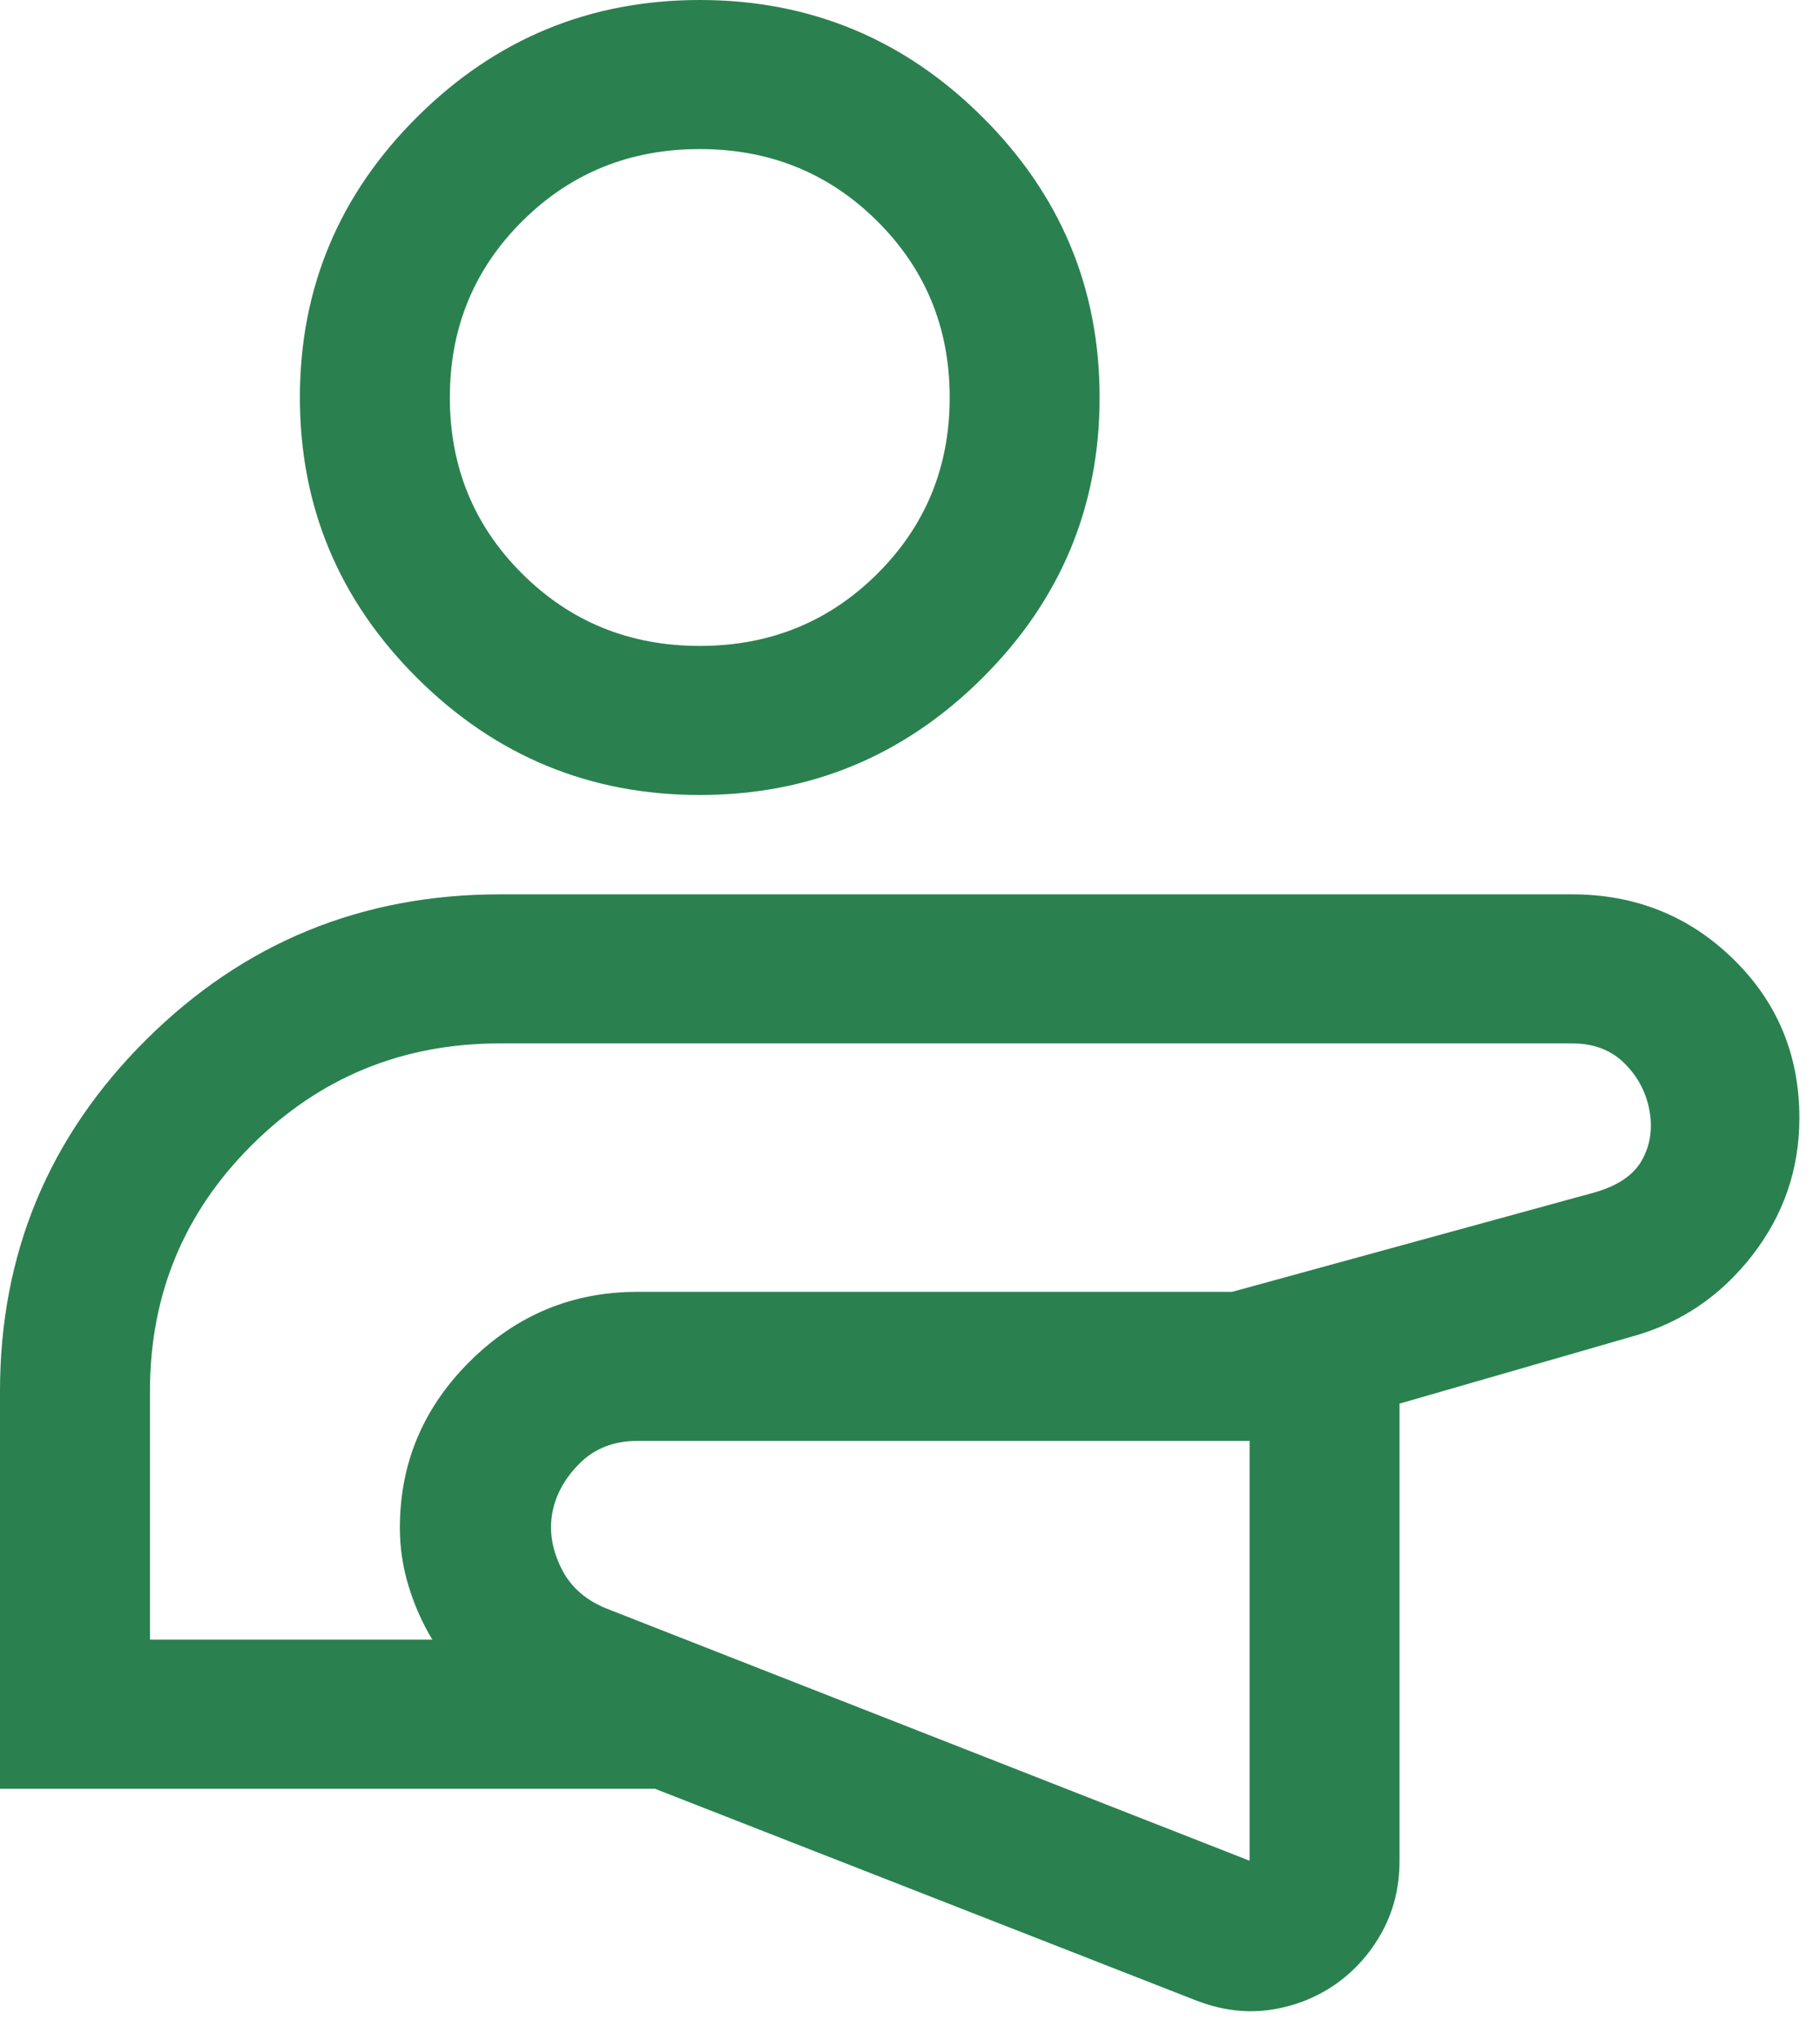 <svg width="58" height="65" viewBox="0 0 58 65" fill="none" xmlns="http://www.w3.org/2000/svg">
<path d="M0 56.999V44.332C0 39.952 1.553 36.218 4.659 33.13C7.765 30.043 11.522 28.499 15.929 28.499H50.096C52.113 28.499 53.826 29.185 55.233 30.558C56.64 31.93 57.343 33.619 57.343 35.624C57.343 37.26 56.839 38.725 55.83 40.018C54.821 41.311 53.547 42.168 52.007 42.591L44.6 44.728V59.294C44.6 60.134 44.413 60.894 44.038 61.573C43.664 62.253 43.161 62.813 42.53 63.253C41.885 63.688 41.179 63.955 40.413 64.054C39.647 64.153 38.866 64.044 38.07 63.728L20.867 56.999H0ZM39.822 45.916H20.309C19.566 45.916 18.955 46.153 18.477 46.628C17.999 47.103 17.707 47.631 17.601 48.211C17.495 48.792 17.593 49.385 17.895 49.989C18.196 50.593 18.709 51.03 19.433 51.299L39.822 59.294V45.916ZM4.779 52.249H13.778C13.46 51.721 13.207 51.154 13.022 50.547C12.836 49.94 12.743 49.32 12.743 48.686C12.743 46.628 13.486 44.86 14.973 43.382C16.46 41.905 18.238 41.166 20.309 41.166H39.264L50.812 37.999C51.556 37.788 52.06 37.445 52.326 36.97C52.591 36.495 52.671 35.967 52.565 35.387C52.459 34.806 52.193 34.305 51.768 33.883C51.343 33.46 50.786 33.249 50.096 33.249H15.929C12.832 33.249 10.199 34.327 8.031 36.482C5.863 38.637 4.779 41.254 4.779 44.332V52.249ZM22.3 25.333C18.796 25.333 15.796 24.093 13.3 21.612C10.805 19.131 9.557 16.15 9.557 12.666C9.557 9.183 10.805 6.201 13.3 3.721C15.796 1.24 18.796 0 22.3 0C25.805 0 28.804 1.24 31.3 3.721C33.795 6.201 35.043 9.183 35.043 12.666C35.043 16.15 33.795 19.131 31.3 21.612C28.804 24.093 25.805 25.333 22.3 25.333ZM22.3 20.583C24.53 20.583 26.415 19.818 27.955 18.287C29.495 16.756 30.265 14.883 30.265 12.666C30.265 10.45 29.495 8.576 27.955 7.046C26.415 5.515 24.53 4.75 22.3 4.75C20.07 4.75 18.185 5.515 16.645 7.046C15.106 8.576 14.336 10.45 14.336 12.666C14.336 14.883 15.106 16.756 16.645 18.287C18.185 19.818 20.07 20.583 22.3 20.583Z" fill="#2A814F"/>
</svg>
